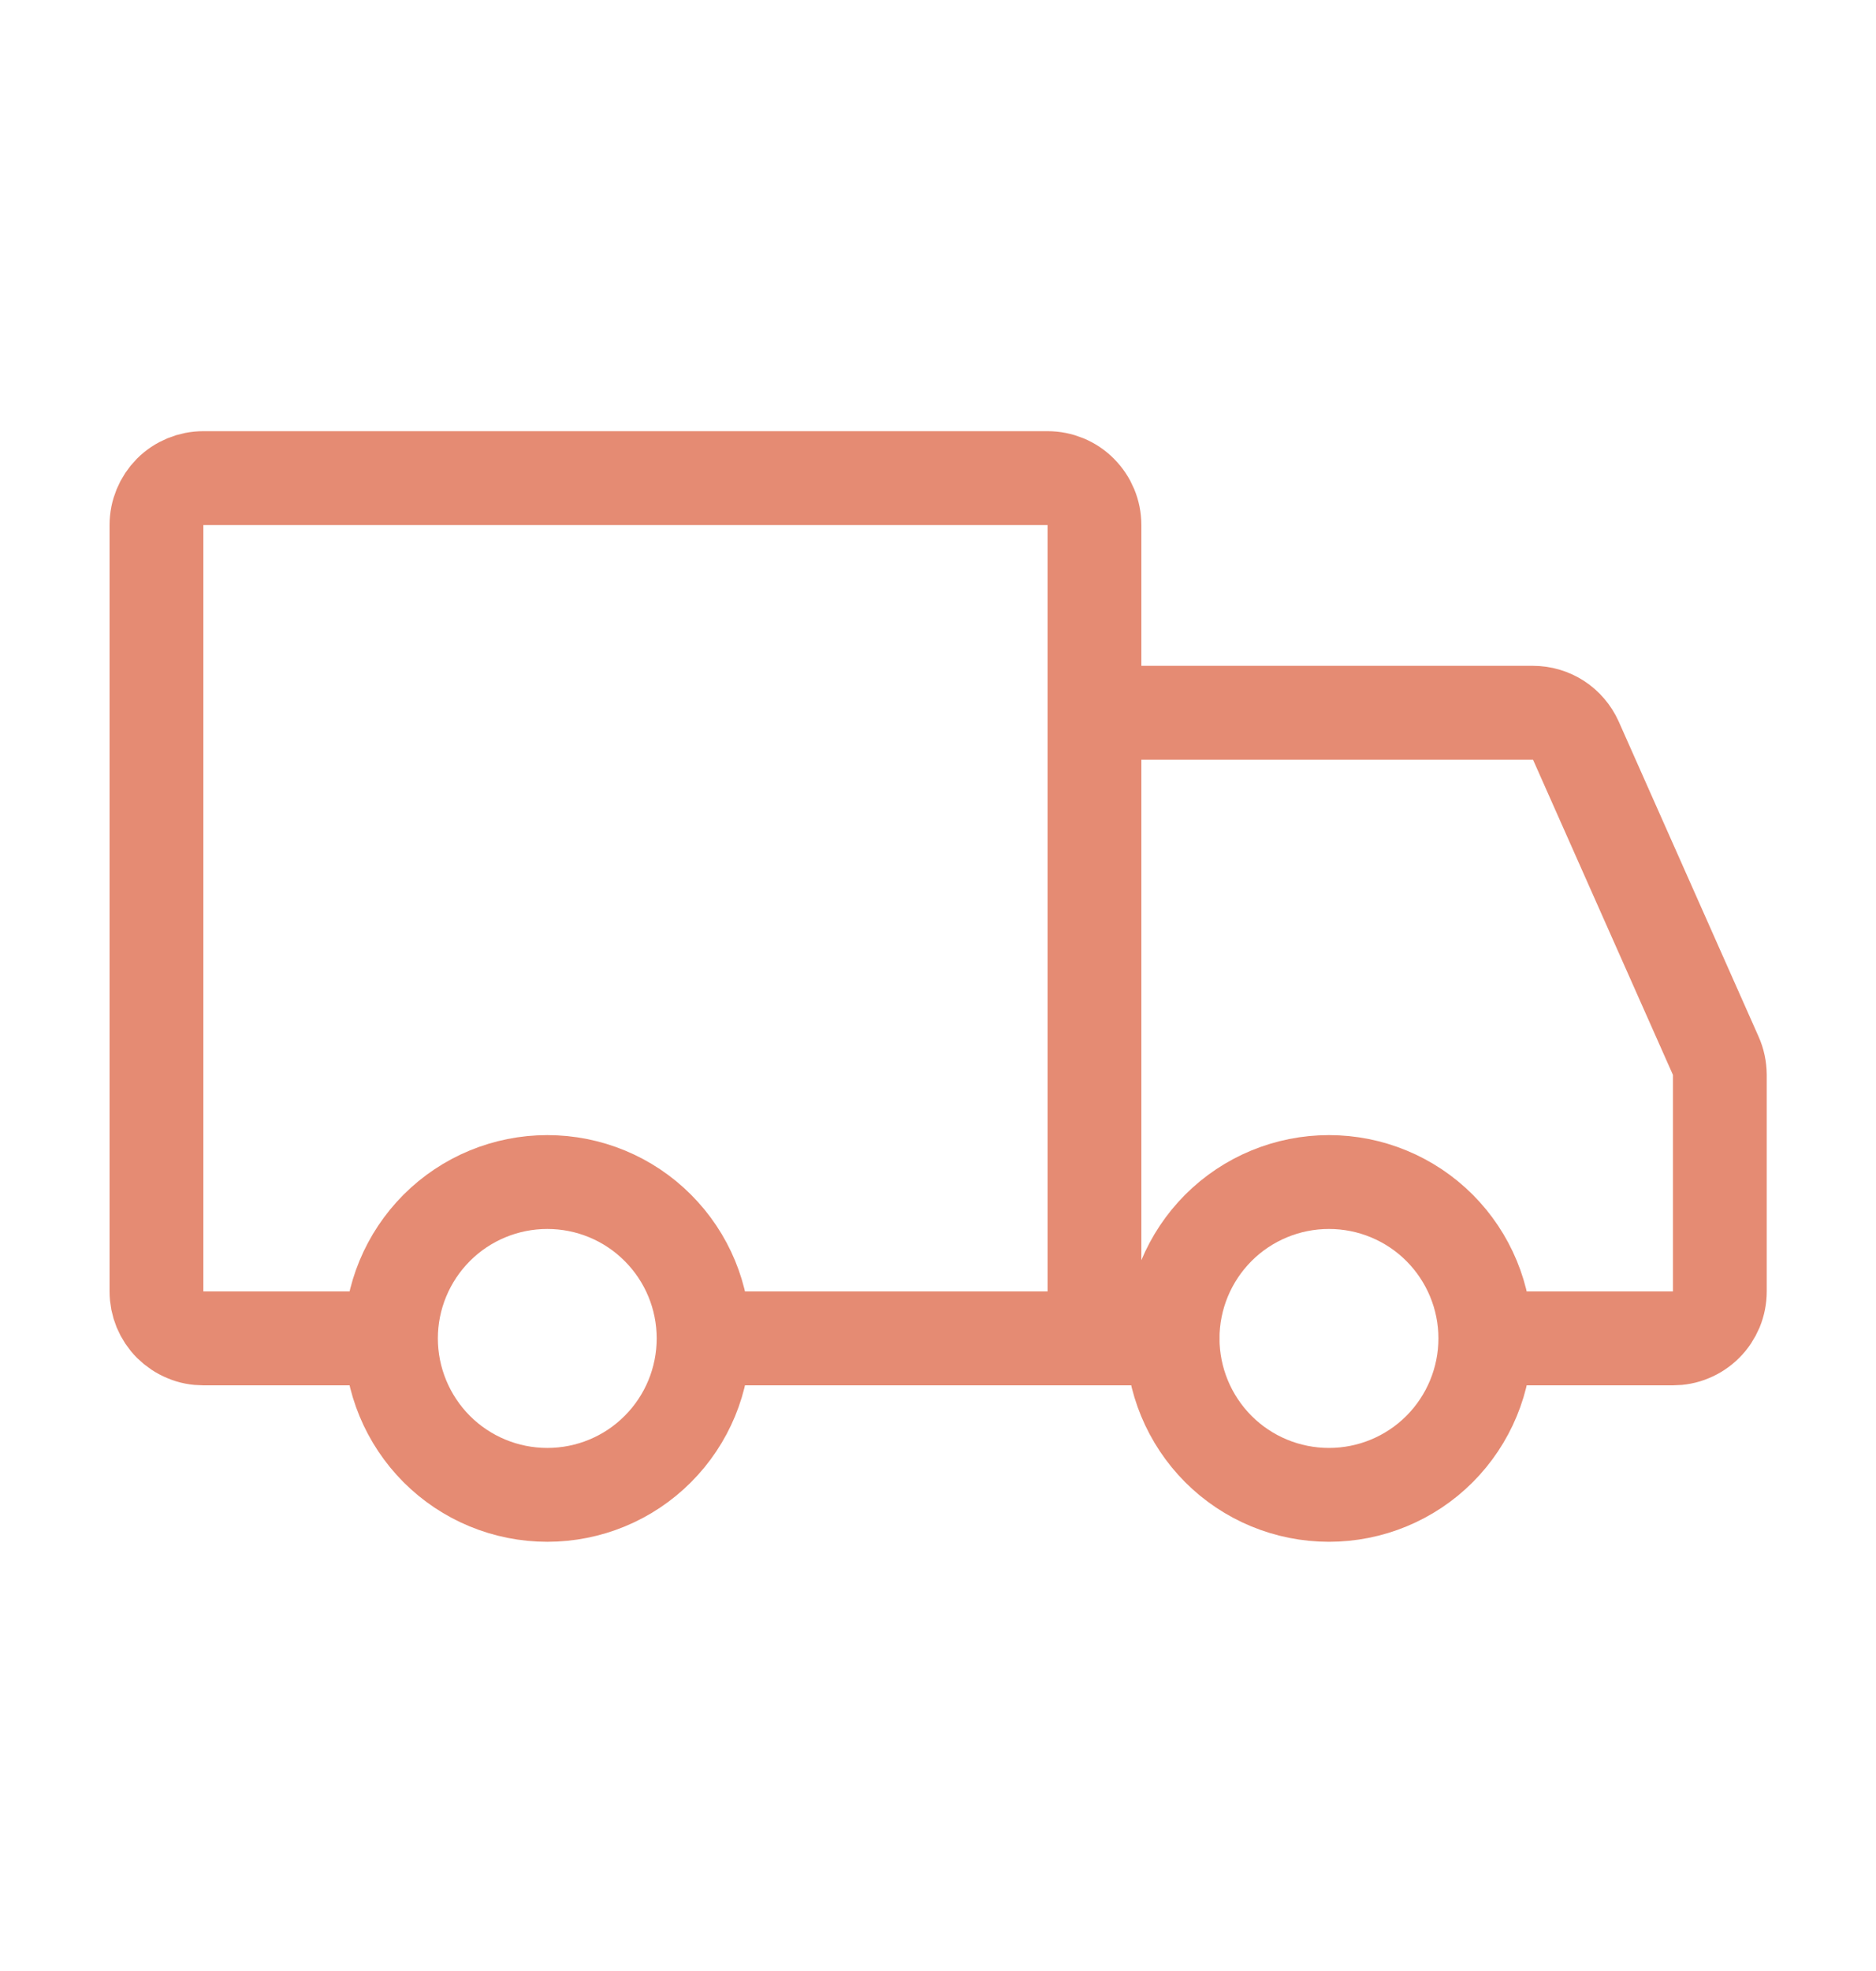 <svg width="20" height="21" viewBox="0 0 20 21" fill="none" xmlns="http://www.w3.org/2000/svg">
<path d="M5.835 15.927C6.277 15.927 6.701 15.752 7.013 15.439C7.326 15.126 7.501 14.702 7.501 14.26C7.501 13.818 7.326 13.395 7.013 13.082C6.701 12.769 6.277 12.594 5.835 12.594C5.393 12.594 4.969 12.769 4.656 13.082C4.344 13.395 4.168 13.818 4.168 14.26C4.168 14.702 4.344 15.126 4.656 15.439C4.969 15.752 5.393 15.927 5.835 15.927ZM14.168 15.927C14.61 15.927 15.034 15.752 15.347 15.439C15.659 15.126 15.835 14.702 15.835 14.26C15.835 13.818 15.659 13.395 15.347 13.082C15.034 12.769 14.61 12.594 14.168 12.594C13.726 12.594 13.302 12.769 12.989 13.082C12.677 13.395 12.501 13.818 12.501 14.26C12.501 14.702 12.677 15.126 12.989 15.439C13.302 15.752 13.726 15.927 14.168 15.927Z" stroke="#E58B73" stroke-miterlimit="1.5" stroke-linecap="round" stroke-linejoin="round"/>
<path d="M11.668 14.26V5.594C11.668 5.461 11.615 5.334 11.521 5.24C11.428 5.146 11.301 5.094 11.168 5.094H2.168C2.035 5.094 1.908 5.146 1.814 5.24C1.721 5.334 1.668 5.461 1.668 5.594V13.76C1.668 13.826 1.681 13.891 1.706 13.952C1.731 14.012 1.768 14.068 1.814 14.114C1.861 14.16 1.916 14.197 1.977 14.222C2.037 14.248 2.102 14.26 2.168 14.26H3.876M11.668 14.26H7.543M11.668 14.26H12.501M11.668 7.594H16.343C16.44 7.594 16.534 7.622 16.615 7.674C16.696 7.727 16.76 7.802 16.8 7.89L18.291 11.247C18.32 11.311 18.334 11.38 18.335 11.45V13.76C18.335 13.826 18.322 13.891 18.297 13.952C18.271 14.012 18.235 14.068 18.188 14.114C18.142 14.16 18.087 14.197 18.026 14.222C17.965 14.248 17.9 14.26 17.835 14.26H16.251" stroke="#E58B73" stroke-linecap="round"/>
</svg>
